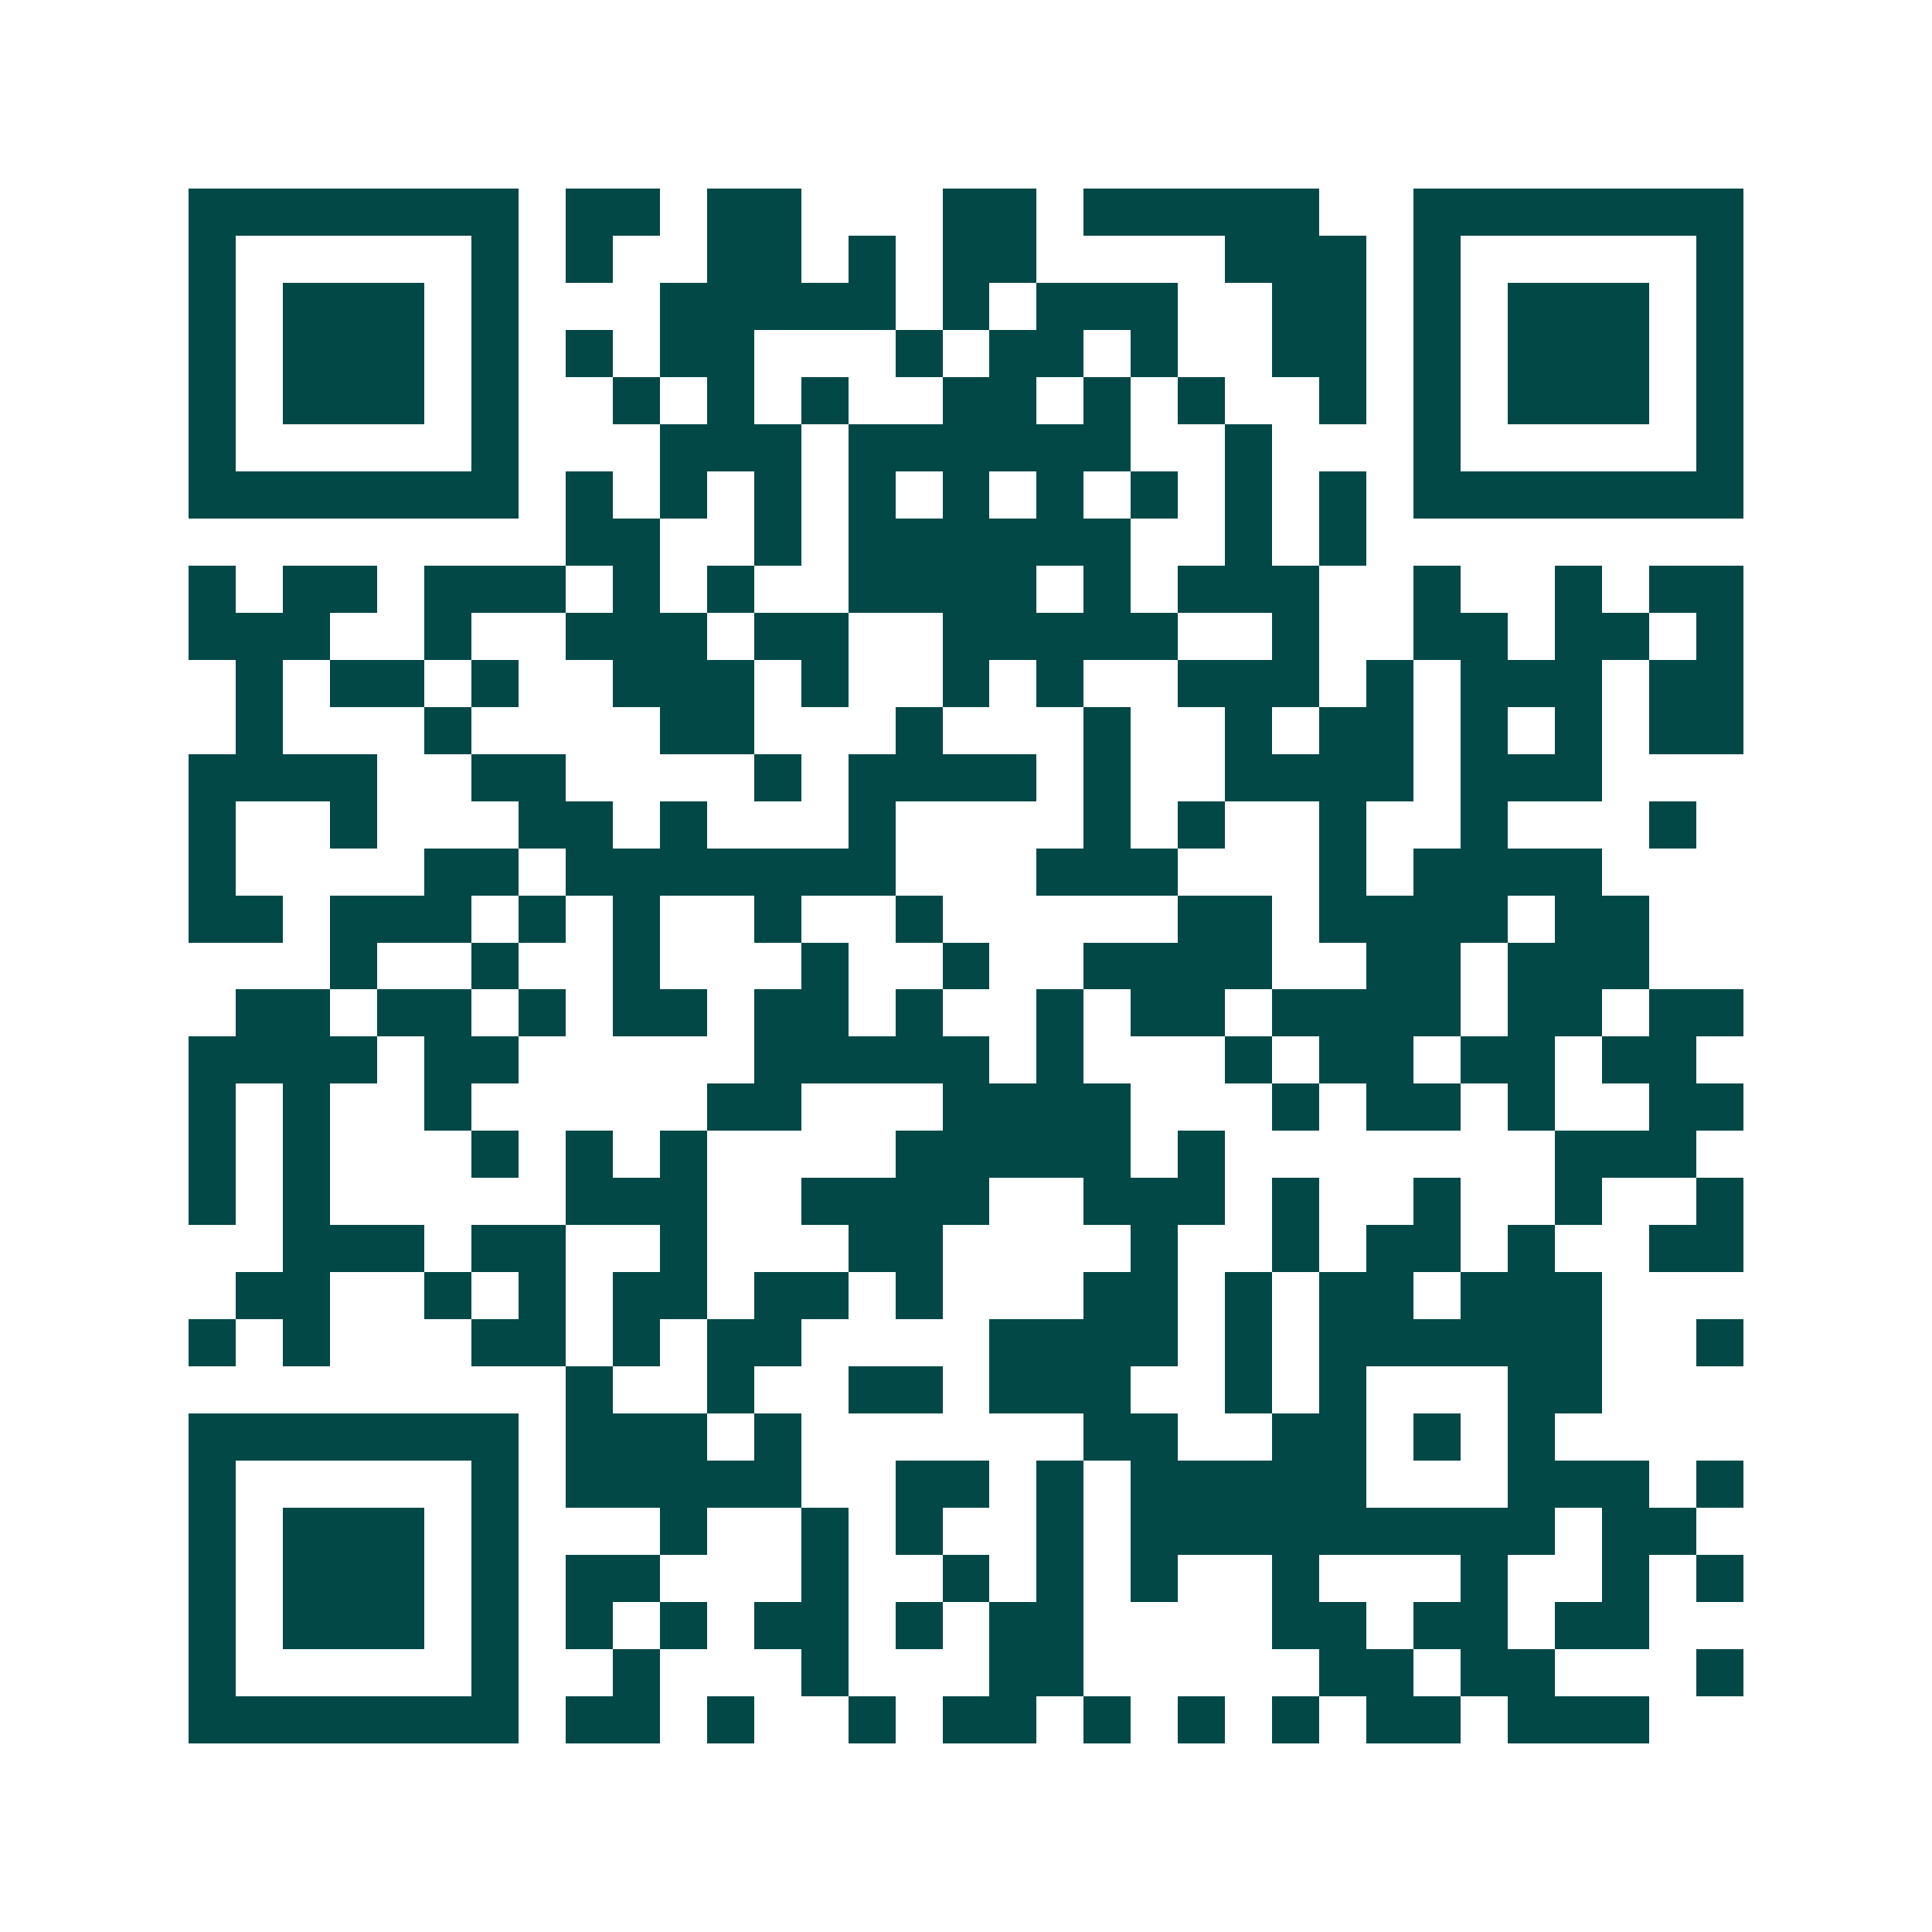 <svg xmlns="http://www.w3.org/2000/svg" width="200" height="200" viewBox="0 0 41 41" shape-rendering="crispEdges"><path fill="#ffffff" d="M0 0h41v41H0z"/><path stroke="#014847" d="M4 4.5h7m1 0h2m1 0h2m3 0h2m1 0h5m2 0h7M4 5.5h1m5 0h1m1 0h1m2 0h2m1 0h1m1 0h2m4 0h3m1 0h1m5 0h1M4 6.5h1m1 0h3m1 0h1m3 0h5m1 0h1m1 0h3m2 0h2m1 0h1m1 0h3m1 0h1M4 7.5h1m1 0h3m1 0h1m1 0h1m1 0h2m3 0h1m1 0h2m1 0h1m2 0h2m1 0h1m1 0h3m1 0h1M4 8.5h1m1 0h3m1 0h1m2 0h1m1 0h1m1 0h1m2 0h2m1 0h1m1 0h1m2 0h1m1 0h1m1 0h3m1 0h1M4 9.5h1m5 0h1m3 0h3m1 0h6m2 0h1m3 0h1m5 0h1M4 10.5h7m1 0h1m1 0h1m1 0h1m1 0h1m1 0h1m1 0h1m1 0h1m1 0h1m1 0h1m1 0h7M12 11.5h2m2 0h1m1 0h6m2 0h1m1 0h1M4 12.5h1m1 0h2m1 0h3m1 0h1m1 0h1m2 0h4m1 0h1m1 0h3m2 0h1m2 0h1m1 0h2M4 13.5h3m2 0h1m2 0h3m1 0h2m2 0h5m2 0h1m2 0h2m1 0h2m1 0h1M5 14.5h1m1 0h2m1 0h1m2 0h3m1 0h1m2 0h1m1 0h1m2 0h3m1 0h1m1 0h3m1 0h2M5 15.5h1m3 0h1m4 0h2m3 0h1m3 0h1m2 0h1m1 0h2m1 0h1m1 0h1m1 0h2M4 16.5h4m2 0h2m4 0h1m1 0h4m1 0h1m2 0h4m1 0h3M4 17.5h1m2 0h1m3 0h2m1 0h1m3 0h1m4 0h1m1 0h1m2 0h1m2 0h1m3 0h1M4 18.5h1m4 0h2m1 0h7m3 0h3m3 0h1m1 0h4M4 19.5h2m1 0h3m1 0h1m1 0h1m2 0h1m2 0h1m5 0h2m1 0h4m1 0h2M7 20.5h1m2 0h1m2 0h1m3 0h1m2 0h1m2 0h4m2 0h2m1 0h3M5 21.5h2m1 0h2m1 0h1m1 0h2m1 0h2m1 0h1m2 0h1m1 0h2m1 0h4m1 0h2m1 0h2M4 22.5h4m1 0h2m5 0h5m1 0h1m3 0h1m1 0h2m1 0h2m1 0h2M4 23.5h1m1 0h1m2 0h1m5 0h2m3 0h4m3 0h1m1 0h2m1 0h1m2 0h2M4 24.5h1m1 0h1m3 0h1m1 0h1m1 0h1m4 0h5m1 0h1m7 0h3M4 25.5h1m1 0h1m5 0h3m2 0h4m2 0h3m1 0h1m2 0h1m2 0h1m2 0h1M6 26.5h3m1 0h2m2 0h1m3 0h2m4 0h1m2 0h1m1 0h2m1 0h1m2 0h2M5 27.5h2m2 0h1m1 0h1m1 0h2m1 0h2m1 0h1m3 0h2m1 0h1m1 0h2m1 0h3M4 28.5h1m1 0h1m3 0h2m1 0h1m1 0h2m4 0h4m1 0h1m1 0h6m2 0h1M12 29.5h1m2 0h1m2 0h2m1 0h3m2 0h1m1 0h1m3 0h2M4 30.5h7m1 0h3m1 0h1m6 0h2m2 0h2m1 0h1m1 0h1M4 31.5h1m5 0h1m1 0h5m2 0h2m1 0h1m1 0h5m3 0h3m1 0h1M4 32.5h1m1 0h3m1 0h1m3 0h1m2 0h1m1 0h1m2 0h1m1 0h9m1 0h2M4 33.5h1m1 0h3m1 0h1m1 0h2m3 0h1m2 0h1m1 0h1m1 0h1m2 0h1m3 0h1m2 0h1m1 0h1M4 34.5h1m1 0h3m1 0h1m1 0h1m1 0h1m1 0h2m1 0h1m1 0h2m4 0h2m1 0h2m1 0h2M4 35.5h1m5 0h1m2 0h1m3 0h1m3 0h2m5 0h2m1 0h2m3 0h1M4 36.5h7m1 0h2m1 0h1m2 0h1m1 0h2m1 0h1m1 0h1m1 0h1m1 0h2m1 0h3"/></svg>
